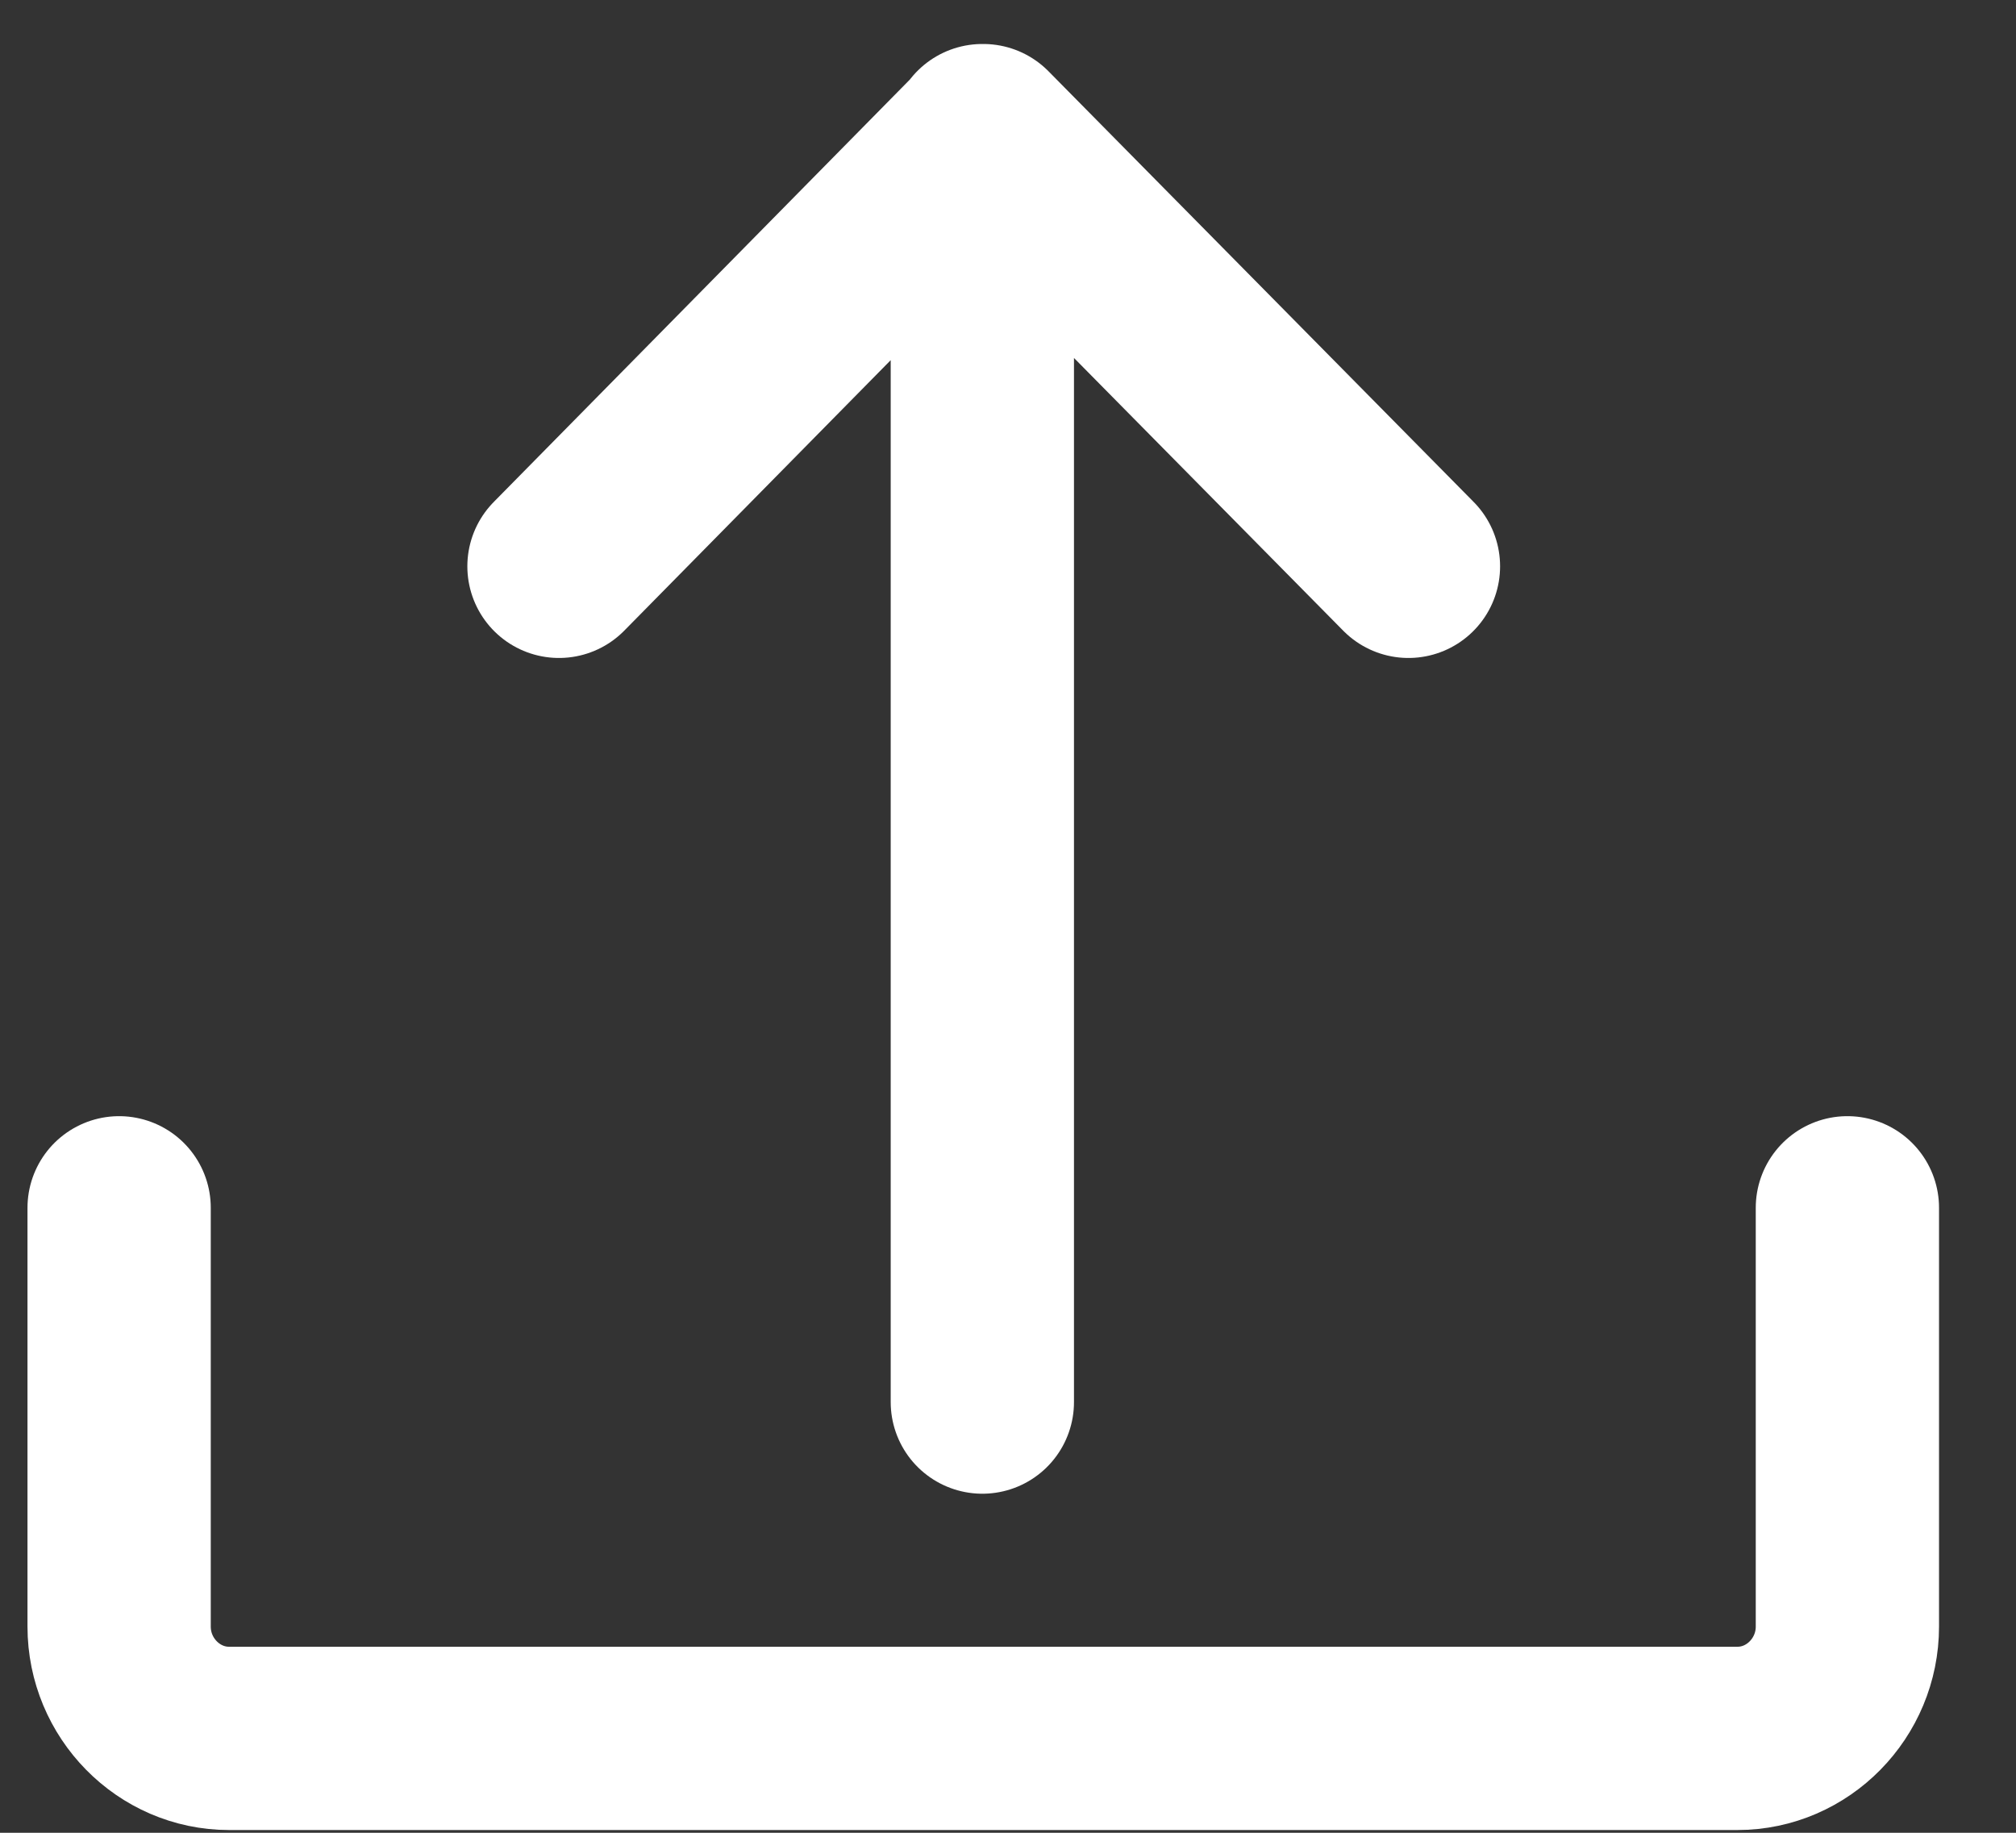 <svg xmlns="http://www.w3.org/2000/svg" viewBox="0 0 22 20">
  <rect x="0" y="0" width="22" height="20" fill="#333333" stroke="none"/>
  <path fill="none" fill-rule="evenodd" stroke="#FFF" stroke-linecap="round" stroke-linejoin="round" stroke-width="2" d="M20.16 13.18v4.57c0 .67-.54 1.22-1.2 1.22H2.5c-.66 0-1.2-.55-1.2-1.22v-4.57m9.42 2.12V1.48M6.1 6.18l4.63-4.7m4.64 4.7l-4.64-4.7"/>
</svg>
